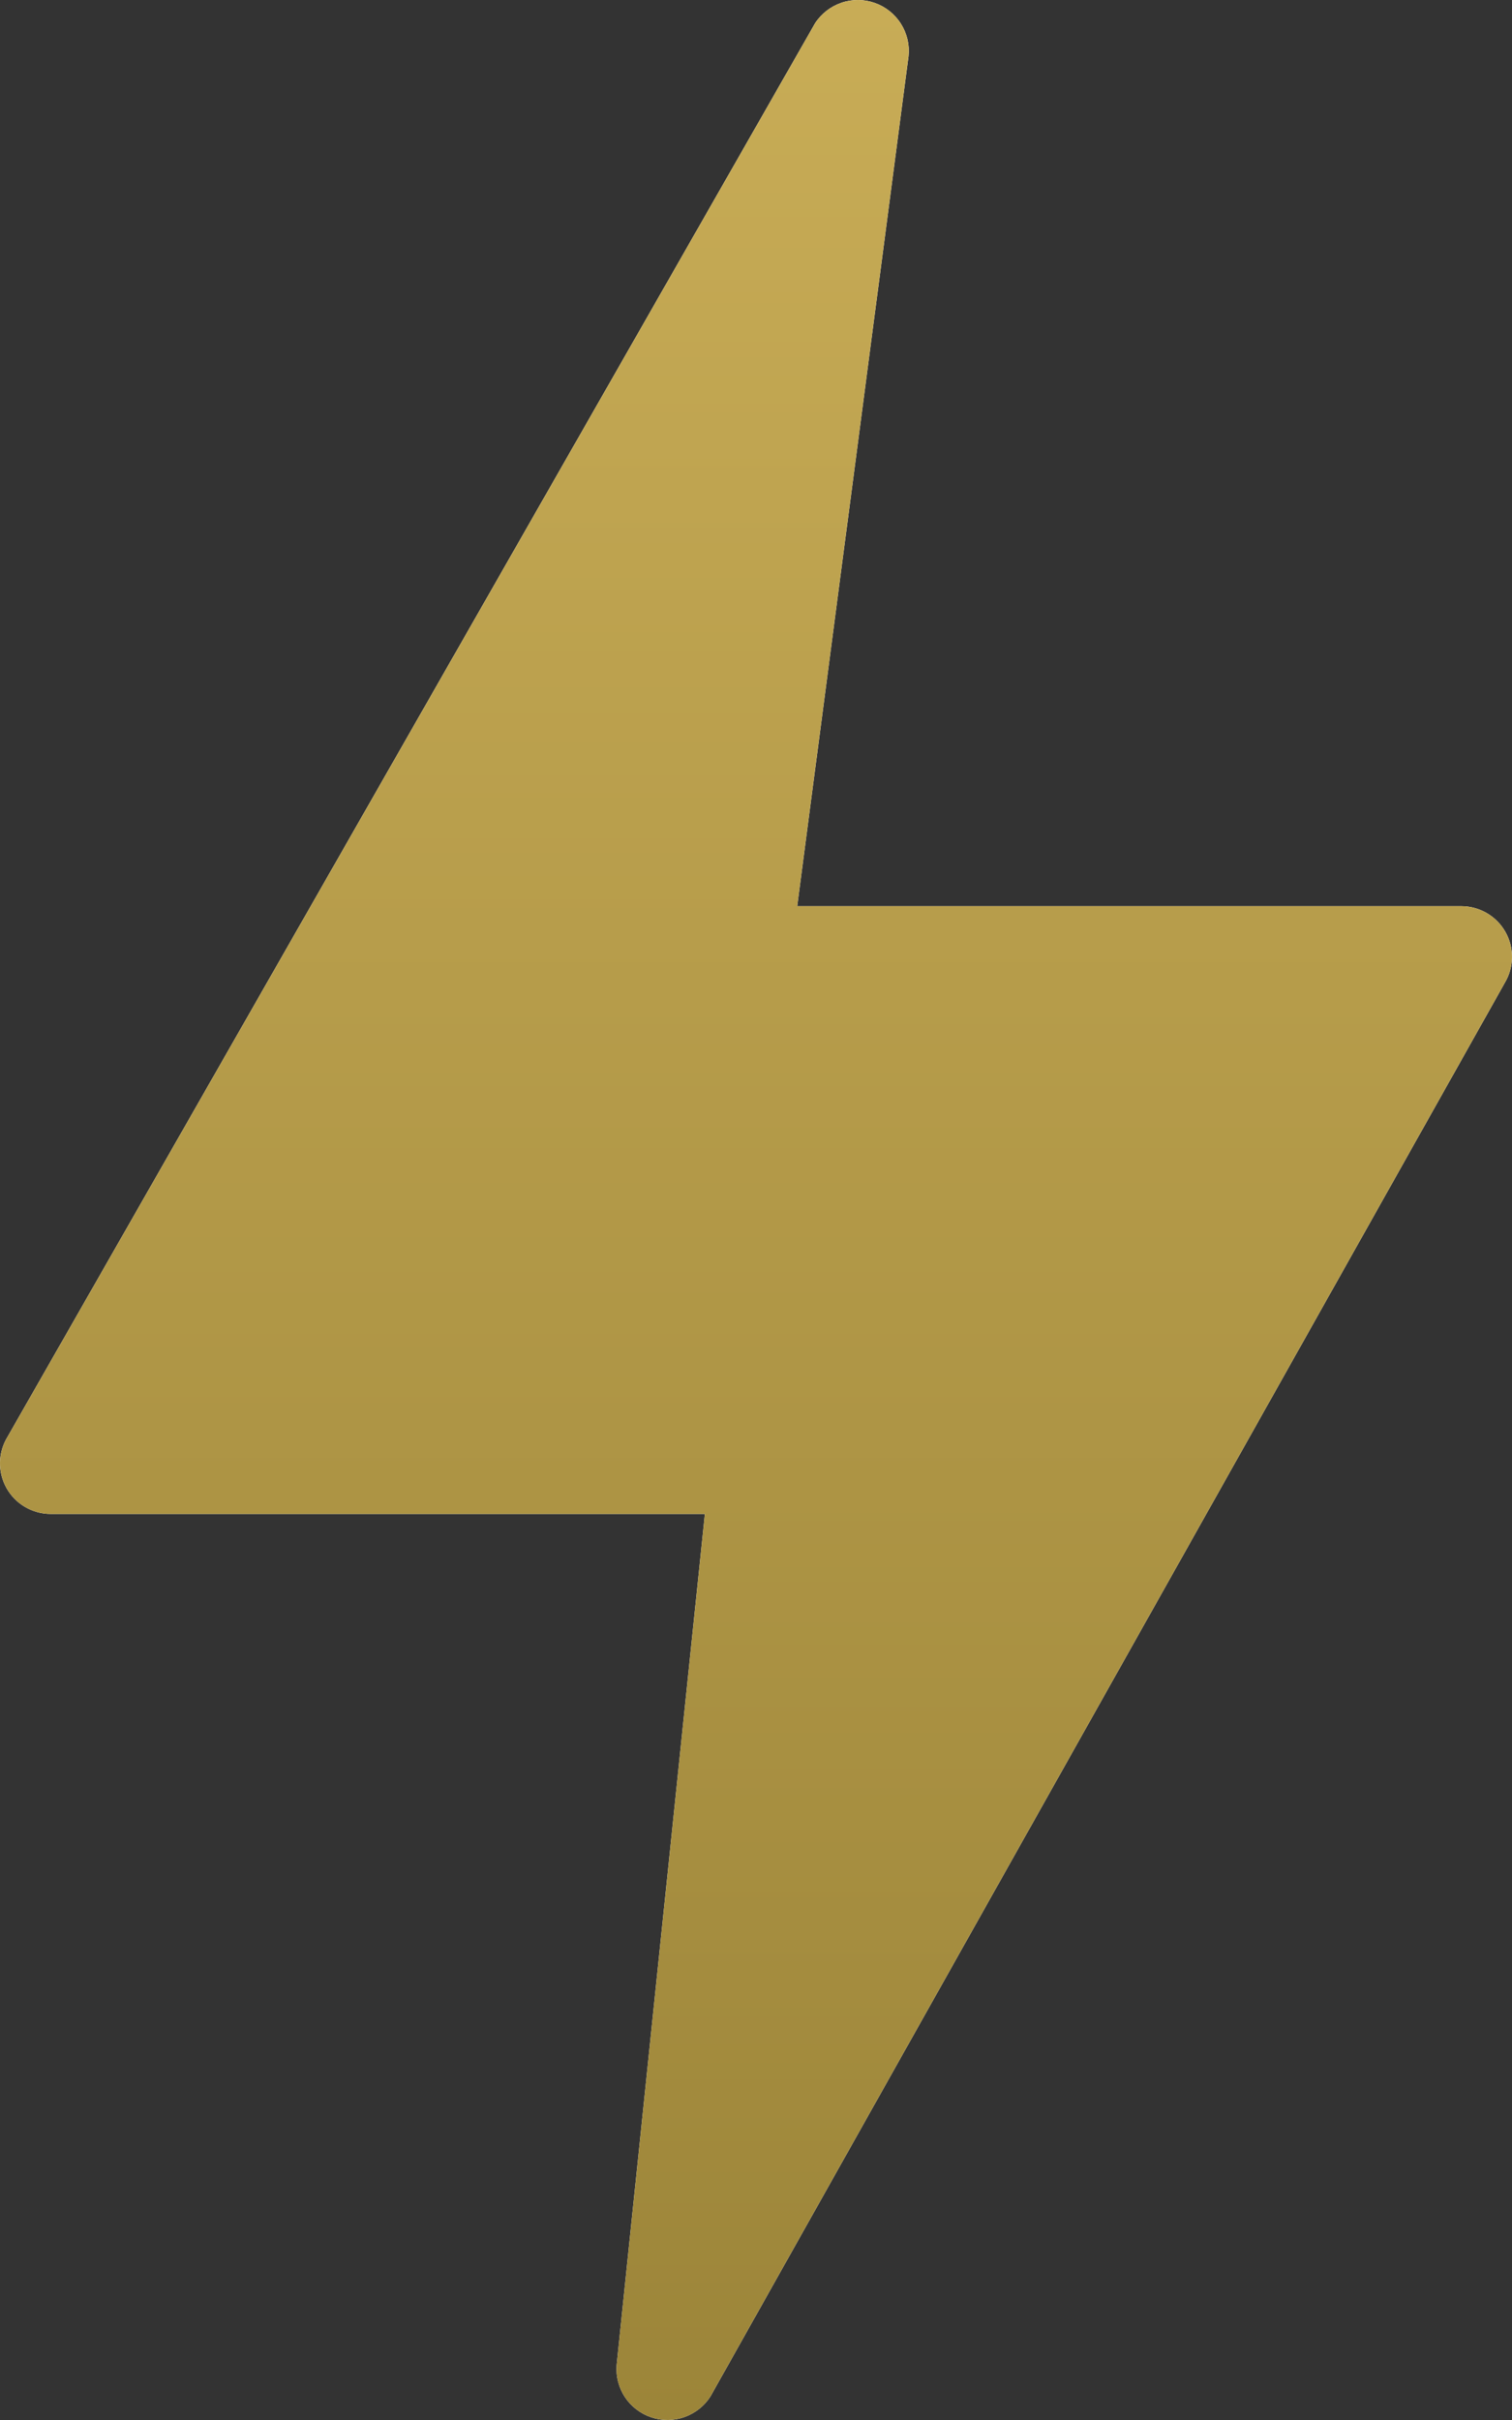 <svg width="145" height="232" viewBox="0 0 145 232" fill="none" xmlns="http://www.w3.org/2000/svg">
<rect x="0" y="0" width="145" height="232" fill="#333333" stroke="none"/>
<path d="M144.368 89.335C143.944 88.588 143.329 87.966 142.586 87.534C141.843 87.101 140.998 86.873 140.138 86.873H76.453L87.13 5.393C87.244 4.303 86.988 3.205 86.402 2.278C85.817 1.351 84.936 0.647 83.901 0.281C82.866 -0.086 81.738 -0.094 80.698 0.258C79.659 0.61 78.767 1.301 78.169 2.22L0.72 137.742C0.267 138.477 0.019 139.32 0.001 140.184C-0.017 141.047 0.196 141.9 0.618 142.654C1.04 143.408 1.655 144.036 2.401 144.473C3.147 144.91 3.996 145.14 4.861 145.14H67.595L59.134 226.743C59.05 227.83 59.334 228.913 59.938 229.821C60.542 230.728 61.433 231.408 62.469 231.751C63.504 232.095 64.625 232.082 65.653 231.716C66.681 231.35 67.556 230.651 68.141 229.73L144.31 94.224C144.751 93.487 144.989 92.646 145 91.787C145.01 90.928 144.792 90.082 144.368 89.335Z" fill="white"/>
<path d="M144.368 89.335C143.944 88.588 143.329 87.966 142.586 87.534C141.843 87.101 140.998 86.873 140.138 86.873H76.453L87.13 5.393C87.244 4.303 86.988 3.205 86.402 2.278C85.817 1.351 84.936 0.647 83.901 0.281C82.866 -0.086 81.738 -0.094 80.698 0.258C79.659 0.61 78.767 1.301 78.169 2.22L0.72 137.742C0.267 138.477 0.019 139.32 0.001 140.184C-0.017 141.047 0.196 141.9 0.618 142.654C1.04 143.408 1.655 144.036 2.401 144.473C3.147 144.91 3.996 145.14 4.861 145.14H67.595L59.134 226.743C59.05 227.83 59.334 228.913 59.938 229.821C60.542 230.728 61.433 231.408 62.469 231.751C63.504 232.095 64.625 232.082 65.653 231.716C66.681 231.35 67.556 230.651 68.141 229.73L144.31 94.224C144.751 93.487 144.989 92.646 145 91.787C145.01 90.928 144.792 90.082 144.368 89.335Z" fill="url(#paint0_linear_20_899)"/>
<defs>
<linearGradient id="paint0_linear_20_899" x1="72.5" y1="0" x2="72.5" y2="232" gradientUnits="userSpaceOnUse">
<stop stop-color="#C8AC56"/>
<stop offset="1" stop-color="#9C8539"/>
</linearGradient>
</defs>
</svg>

